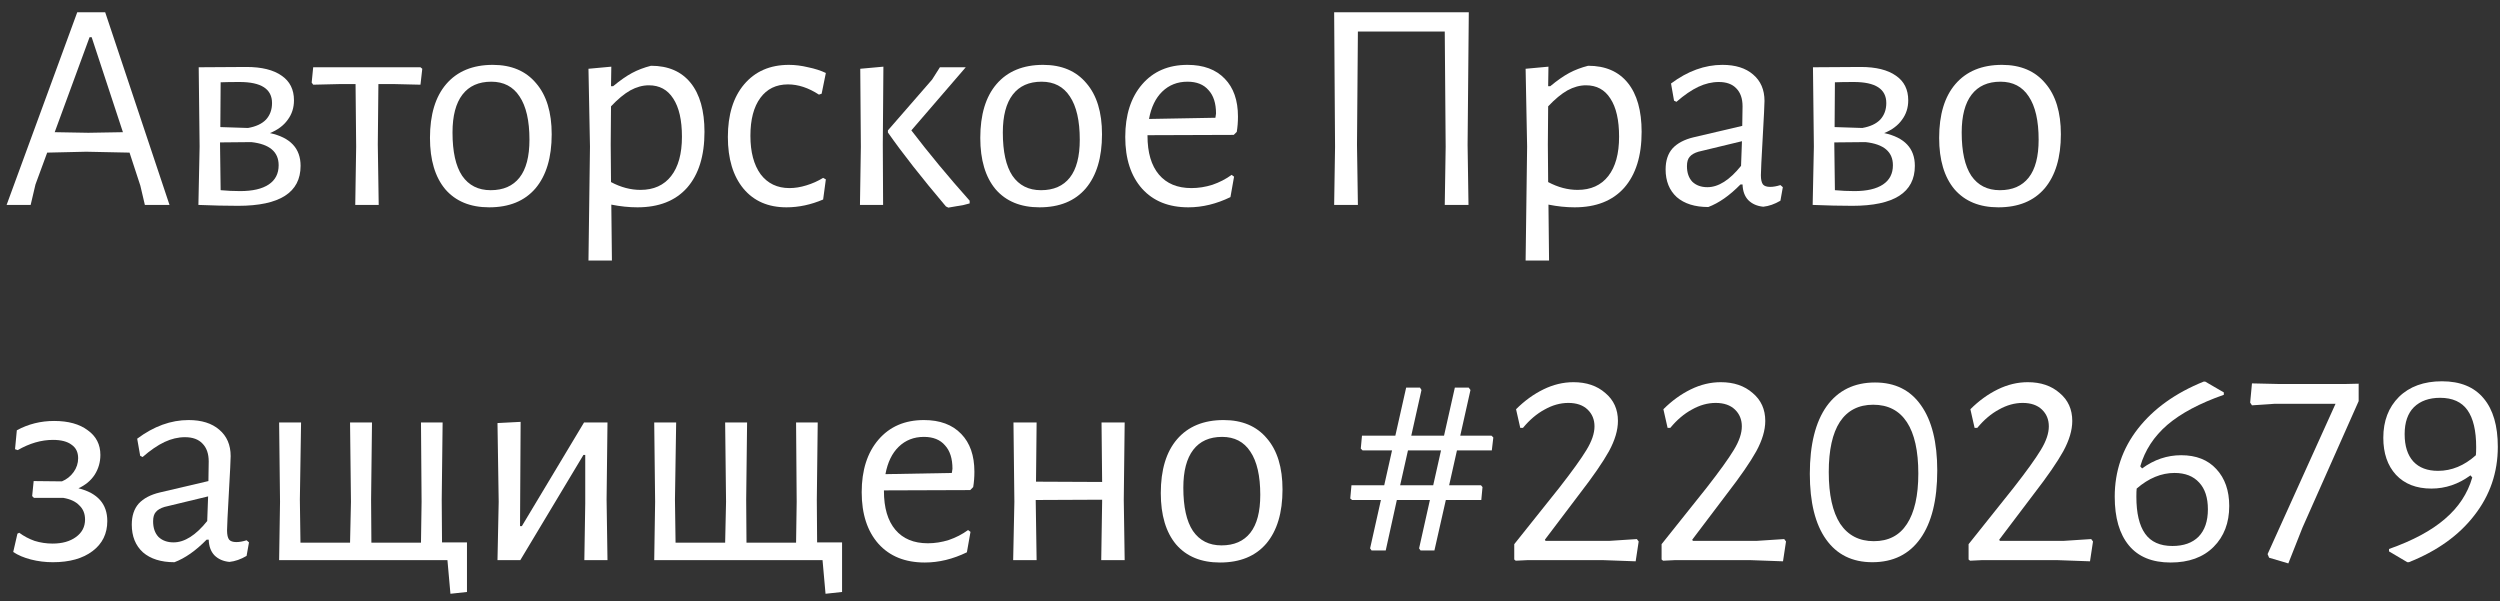 <?xml version="1.0" encoding="UTF-8"?> <svg xmlns="http://www.w3.org/2000/svg" width="183" height="44" viewBox="0 0 183 44" fill="none"><rect x="0" y="0" width="183" height="44" fill="#333333" stroke="none"/> <path d="M12.408 15H10.604L10.274 13.592L9.482 11.172L6.314 11.106L3.454 11.172L2.596 13.504L2.244 15H0.484L5.654 0.898H7.7L12.408 15ZM8.998 9.676L6.71 2.724H6.556L4.004 9.676L6.468 9.72L8.998 9.676Z" fill="white"></path> <path d="M19.759 9.742C21.255 10.065 22.003 10.864 22.003 12.14C22.003 14.091 20.478 15.066 17.427 15.066C16.547 15.066 15.579 15.044 14.523 15L14.611 10.732L14.545 4.924L18.043 4.902C19.158 4.902 20.016 5.115 20.617 5.54C21.218 5.951 21.519 6.552 21.519 7.344C21.519 7.887 21.365 8.364 21.057 8.774C20.764 9.185 20.331 9.508 19.759 9.742ZM19.913 7.542C19.913 6.516 19.121 6.002 17.537 6.002C16.951 6.002 16.488 6.01 16.151 6.024L16.129 9.302L18.153 9.368C18.74 9.266 19.18 9.06 19.473 8.752C19.767 8.43 19.913 8.026 19.913 7.542ZM17.581 13.988C18.491 13.988 19.187 13.827 19.671 13.504C20.155 13.182 20.397 12.712 20.397 12.096C20.397 11.114 19.73 10.549 18.395 10.402L16.107 10.424V10.578L16.151 13.922C16.62 13.966 17.097 13.988 17.581 13.988Z" fill="white"></path> <path d="M30.911 5.034L30.779 6.2L28.931 6.156H27.699L27.655 10.578L27.721 15H26.005L26.071 10.732L26.027 6.156H24.795L22.925 6.2L22.815 6.046L22.925 4.924H30.779L30.911 5.034Z" fill="white"></path> <path d="M36.072 4.748C37.436 4.748 38.492 5.196 39.24 6.09C40.002 6.97 40.384 8.217 40.384 9.83C40.384 11.532 39.988 12.852 39.196 13.79C38.404 14.714 37.274 15.176 35.808 15.176C34.429 15.176 33.358 14.736 32.596 13.856C31.848 12.962 31.474 11.708 31.474 10.094C31.474 8.393 31.87 7.08 32.662 6.156C33.468 5.218 34.605 4.748 36.072 4.748ZM35.962 5.98C35.038 5.98 34.334 6.296 33.85 6.926C33.366 7.557 33.124 8.481 33.124 9.698C33.124 11.106 33.358 12.162 33.828 12.866C34.312 13.57 35.008 13.922 35.918 13.922C36.842 13.922 37.546 13.614 38.03 12.998C38.514 12.382 38.756 11.458 38.756 10.226C38.756 8.833 38.514 7.777 38.03 7.058C37.56 6.34 36.871 5.98 35.962 5.98Z" fill="white"></path> <path d="M47.652 4.814C48.913 4.814 49.881 5.232 50.556 6.068C51.23 6.904 51.568 8.1 51.568 9.654C51.568 11.414 51.142 12.778 50.292 13.746C49.441 14.7 48.231 15.176 46.662 15.176C46.046 15.176 45.408 15.11 44.748 14.978L44.792 19.07H43.076L43.186 10.732L43.076 5.034L44.748 4.88L44.726 6.31H44.88C45.393 5.885 45.855 5.562 46.266 5.342C46.676 5.122 47.139 4.946 47.652 4.814ZM46.882 13.9C47.85 13.9 48.598 13.563 49.126 12.888C49.654 12.214 49.918 11.253 49.918 10.006C49.918 8.789 49.705 7.858 49.28 7.212C48.869 6.567 48.275 6.244 47.498 6.244C47.043 6.244 46.589 6.369 46.134 6.618C45.694 6.868 45.224 7.256 44.726 7.784L44.704 10.578L44.726 13.328C45.444 13.71 46.163 13.9 46.882 13.9Z" fill="white"></path> <path d="M57.746 4.748C58.2 4.748 58.67 4.807 59.154 4.924C59.652 5.027 60.085 5.166 60.452 5.342L60.144 6.86L59.946 6.926C59.183 6.428 58.428 6.178 57.68 6.178C56.814 6.178 56.14 6.508 55.656 7.168C55.172 7.828 54.93 8.752 54.93 9.94C54.93 11.128 55.179 12.067 55.678 12.756C56.191 13.431 56.895 13.768 57.79 13.768C58.186 13.768 58.596 13.702 59.022 13.57C59.462 13.438 59.872 13.255 60.254 13.02L60.452 13.13L60.254 14.604C59.359 14.986 58.464 15.176 57.57 15.176C56.235 15.176 55.186 14.722 54.424 13.812C53.661 12.888 53.28 11.627 53.28 10.028C53.28 8.4 53.676 7.117 54.468 6.178C55.274 5.225 56.367 4.748 57.746 4.748Z" fill="white"></path> <path d="M63.015 10.732L62.971 5.034L64.665 4.88L64.621 10.578L64.643 15H62.949L63.015 10.732ZM66.711 9.544C68.002 11.231 69.424 12.947 70.979 14.692V14.89C70.7 14.978 70.392 15.044 70.055 15.088C69.732 15.147 69.52 15.184 69.417 15.198L69.241 15.11C67.466 13.013 66.051 11.209 64.995 9.698V9.544L68.229 5.826L68.801 4.924H70.693L66.711 9.544Z" fill="white"></path> <path d="M76.355 4.748C77.719 4.748 78.775 5.196 79.523 6.09C80.285 6.97 80.667 8.217 80.667 9.83C80.667 11.532 80.271 12.852 79.479 13.79C78.687 14.714 77.558 15.176 76.091 15.176C74.712 15.176 73.641 14.736 72.879 13.856C72.131 12.962 71.757 11.708 71.757 10.094C71.757 8.393 72.153 7.08 72.945 6.156C73.751 5.218 74.888 4.748 76.355 4.748ZM76.245 5.98C75.321 5.98 74.617 6.296 74.133 6.926C73.649 7.557 73.407 8.481 73.407 9.698C73.407 11.106 73.641 12.162 74.111 12.866C74.595 13.57 75.291 13.922 76.201 13.922C77.125 13.922 77.829 13.614 78.313 12.998C78.797 12.382 79.039 11.458 79.039 10.226C79.039 8.833 78.797 7.777 78.313 7.058C77.844 6.34 77.154 5.98 76.245 5.98Z" fill="white"></path> <path d="M83.997 9.896V9.94C83.997 11.172 84.276 12.118 84.833 12.778C85.39 13.438 86.182 13.768 87.209 13.768C87.722 13.768 88.236 13.688 88.749 13.526C89.262 13.35 89.732 13.108 90.157 12.8L90.333 12.932L90.069 14.428C89.042 14.927 88.016 15.176 86.989 15.176C85.552 15.176 84.422 14.722 83.601 13.812C82.78 12.888 82.369 11.627 82.369 10.028C82.369 8.415 82.78 7.132 83.601 6.178C84.422 5.225 85.53 4.748 86.923 4.748C88.096 4.748 89.006 5.086 89.651 5.76C90.296 6.42 90.619 7.344 90.619 8.532C90.619 8.928 90.59 9.302 90.531 9.654L90.311 9.874L83.997 9.896ZM86.923 5.98C86.19 5.98 85.574 6.222 85.075 6.706C84.591 7.176 84.268 7.843 84.107 8.708L88.969 8.62L89.013 8.312C89.013 7.564 88.83 6.992 88.463 6.596C88.111 6.186 87.598 5.98 86.923 5.98Z" fill="white"></path> <path d="M107.428 10.6L107.494 15H105.756L105.822 10.754L105.756 2.306H99.398L99.332 10.6L99.398 15H97.66L97.726 10.754L97.66 0.898H107.516L107.428 10.6Z" fill="white"></path> <path d="M116.251 4.814C117.513 4.814 118.481 5.232 119.155 6.068C119.83 6.904 120.167 8.1 120.167 9.654C120.167 11.414 119.742 12.778 118.891 13.746C118.041 14.7 116.831 15.176 115.261 15.176C114.645 15.176 114.007 15.11 113.347 14.978L113.391 19.07H111.675L111.785 10.732L111.675 5.034L113.347 4.88L113.325 6.31H113.479C113.993 5.885 114.455 5.562 114.865 5.342C115.276 5.122 115.738 4.946 116.251 4.814ZM115.481 13.9C116.449 13.9 117.197 13.563 117.725 12.888C118.253 12.214 118.517 11.253 118.517 10.006C118.517 8.789 118.305 7.858 117.879 7.212C117.469 6.567 116.875 6.244 116.097 6.244C115.643 6.244 115.188 6.369 114.733 6.618C114.293 6.868 113.824 7.256 113.325 7.784L113.303 10.578L113.325 13.328C114.044 13.71 114.763 13.9 115.481 13.9Z" fill="white"></path> <path d="M126.081 4.748C127.035 4.748 127.783 4.983 128.325 5.452C128.883 5.922 129.161 6.567 129.161 7.388C129.161 7.638 129.117 8.54 129.029 10.094C128.941 11.649 128.897 12.558 128.897 12.822C128.897 13.145 128.949 13.372 129.051 13.504C129.154 13.622 129.33 13.68 129.579 13.68C129.799 13.68 130.049 13.636 130.327 13.548L130.503 13.702L130.327 14.692C129.902 14.942 129.484 15.088 129.073 15.132C128.619 15.088 128.252 14.927 127.973 14.648C127.709 14.37 127.57 13.988 127.555 13.504H127.401C126.609 14.311 125.825 14.861 125.047 15.154C124.065 15.154 123.295 14.912 122.737 14.428C122.195 13.93 121.923 13.255 121.923 12.404C121.923 11.759 122.092 11.246 122.429 10.864C122.781 10.483 123.295 10.212 123.969 10.05L127.533 9.214L127.555 7.784C127.555 7.212 127.401 6.772 127.093 6.464C126.8 6.156 126.375 6.002 125.817 6.002C125.319 6.002 124.82 6.12 124.321 6.354C123.823 6.589 123.287 6.956 122.715 7.454L122.539 7.366L122.319 6.112C123.537 5.203 124.791 4.748 126.081 4.748ZM124.321 11.106C124.028 11.194 123.815 11.319 123.683 11.48C123.551 11.627 123.485 11.854 123.485 12.162C123.485 12.646 123.617 13.028 123.881 13.306C124.16 13.57 124.527 13.702 124.981 13.702C125.788 13.702 126.609 13.182 127.445 12.14L127.511 10.336L124.321 11.106Z" fill="white"></path> <path d="M137.923 9.742C139.419 10.065 140.167 10.864 140.167 12.14C140.167 14.091 138.642 15.066 135.591 15.066C134.711 15.066 133.743 15.044 132.687 15L132.775 10.732L132.709 4.924L136.207 4.902C137.322 4.902 138.18 5.115 138.781 5.54C139.383 5.951 139.683 6.552 139.683 7.344C139.683 7.887 139.529 8.364 139.221 8.774C138.928 9.185 138.495 9.508 137.923 9.742ZM138.077 7.542C138.077 6.516 137.285 6.002 135.701 6.002C135.115 6.002 134.653 6.01 134.315 6.024L134.293 9.302L136.317 9.368C136.904 9.266 137.344 9.06 137.637 8.752C137.931 8.43 138.077 8.026 138.077 7.542ZM135.745 13.988C136.655 13.988 137.351 13.827 137.835 13.504C138.319 13.182 138.561 12.712 138.561 12.096C138.561 11.114 137.894 10.549 136.559 10.402L134.271 10.424V10.578L134.315 13.922C134.785 13.966 135.261 13.988 135.745 13.988Z" fill="white"></path> <path d="M146.544 4.748C147.908 4.748 148.964 5.196 149.712 6.09C150.475 6.97 150.856 8.217 150.856 9.83C150.856 11.532 150.46 12.852 149.668 13.79C148.876 14.714 147.747 15.176 146.28 15.176C144.902 15.176 143.831 14.736 143.068 13.856C142.32 12.962 141.946 11.708 141.946 10.094C141.946 8.393 142.342 7.08 143.134 6.156C143.941 5.218 145.078 4.748 146.544 4.748ZM146.434 5.98C145.51 5.98 144.806 6.296 144.322 6.926C143.838 7.557 143.596 8.481 143.596 9.698C143.596 11.106 143.831 12.162 144.3 12.866C144.784 13.57 145.481 13.922 146.39 13.922C147.314 13.922 148.018 13.614 148.502 12.998C148.986 12.382 149.228 11.458 149.228 10.226C149.228 8.833 148.986 7.777 148.502 7.058C148.033 6.34 147.344 5.98 146.434 5.98Z" fill="white"></path> <path d="M5.742 35.742C7.15 36.094 7.854 36.894 7.854 38.14C7.854 39.064 7.495 39.798 6.776 40.34C6.058 40.883 5.09 41.154 3.872 41.154C3.315 41.154 2.78 41.088 2.266 40.956C1.753 40.824 1.32 40.641 0.968 40.406L1.276 39.064L1.408 38.998C1.746 39.248 2.12 39.446 2.53 39.592C2.956 39.724 3.396 39.79 3.85 39.79C4.554 39.79 5.126 39.629 5.566 39.306C6.006 38.984 6.226 38.558 6.226 38.03C6.226 37.605 6.087 37.26 5.808 36.996C5.544 36.718 5.156 36.534 4.642 36.446H2.486L2.354 36.314L2.464 35.214L4.532 35.236C4.884 35.09 5.17 34.862 5.39 34.554C5.61 34.246 5.72 33.909 5.72 33.542C5.72 33.102 5.559 32.772 5.236 32.552C4.928 32.318 4.474 32.2 3.872 32.2C3.022 32.2 2.164 32.45 1.298 32.948L1.1 32.882L1.232 31.496C2.068 31.042 2.978 30.814 3.96 30.814C5.002 30.814 5.823 31.042 6.424 31.496C7.04 31.936 7.348 32.538 7.348 33.3C7.348 33.828 7.209 34.312 6.93 34.752C6.652 35.178 6.256 35.508 5.742 35.742Z" fill="white"></path> <path d="M13.804 30.748C14.757 30.748 15.505 30.983 16.048 31.452C16.605 31.922 16.884 32.567 16.884 33.388C16.884 33.638 16.84 34.54 16.752 36.094C16.664 37.649 16.62 38.558 16.62 38.822C16.62 39.145 16.671 39.372 16.774 39.504C16.877 39.622 17.053 39.68 17.302 39.68C17.522 39.68 17.771 39.636 18.05 39.548L18.226 39.702L18.05 40.692C17.625 40.942 17.207 41.088 16.796 41.132C16.341 41.088 15.975 40.927 15.696 40.648C15.432 40.37 15.293 39.988 15.278 39.504H15.124C14.332 40.311 13.547 40.861 12.77 41.154C11.787 41.154 11.017 40.912 10.46 40.428C9.917 39.93 9.646 39.255 9.646 38.404C9.646 37.759 9.815 37.246 10.152 36.864C10.504 36.483 11.017 36.212 11.692 36.05L15.256 35.214L15.278 33.784C15.278 33.212 15.124 32.772 14.816 32.464C14.523 32.156 14.097 32.002 13.54 32.002C13.041 32.002 12.543 32.12 12.044 32.354C11.545 32.589 11.01 32.956 10.438 33.454L10.262 33.366L10.042 32.112C11.259 31.203 12.513 30.748 13.804 30.748ZM12.044 37.106C11.751 37.194 11.538 37.319 11.406 37.48C11.274 37.627 11.208 37.854 11.208 38.162C11.208 38.646 11.34 39.028 11.604 39.306C11.883 39.57 12.249 39.702 12.704 39.702C13.511 39.702 14.332 39.182 15.168 38.14L15.234 36.336L12.044 37.106Z" fill="white"></path> <path d="M34.182 43.332L32.972 43.464L32.752 41H20.432L20.498 36.732L20.432 30.924H22.038L21.95 36.578L21.994 39.724H25.624L25.69 36.732L25.624 30.924H27.23L27.164 36.578L27.186 39.724H30.816L30.86 36.732L30.816 30.924H32.4L32.334 36.578L32.356 39.702H34.182V43.332Z" fill="white"></path> <path d="M36.504 36.732L36.416 30.968L38.11 30.88L38.066 38.514H38.198L42.752 30.924H44.468L44.402 36.556L44.468 41H42.774L42.84 36.842V33.3H42.708L38.088 41H36.416L36.504 36.732Z" fill="white"></path> <path d="M61.639 43.332L60.429 43.464L60.209 41H47.889L47.955 36.732L47.889 30.924H49.495L49.407 36.578L49.451 39.724H53.081L53.147 36.732L53.081 30.924H54.687L54.621 36.578L54.643 39.724H58.273L58.317 36.732L58.273 30.924H59.857L59.791 36.578L59.813 39.702H61.639V43.332Z" fill="white"></path> <path d="M64.704 35.896V35.94C64.704 37.172 64.983 38.118 65.54 38.778C66.097 39.438 66.889 39.768 67.916 39.768C68.429 39.768 68.943 39.688 69.456 39.526C69.969 39.35 70.439 39.108 70.864 38.8L71.04 38.932L70.776 40.428C69.749 40.927 68.723 41.176 67.696 41.176C66.259 41.176 65.129 40.722 64.308 39.812C63.487 38.888 63.076 37.627 63.076 36.028C63.076 34.415 63.487 33.132 64.308 32.178C65.129 31.225 66.237 30.748 67.63 30.748C68.803 30.748 69.713 31.086 70.358 31.76C71.003 32.42 71.326 33.344 71.326 34.532C71.326 34.928 71.297 35.302 71.238 35.654L71.018 35.874L64.704 35.896ZM67.63 31.98C66.897 31.98 66.281 32.222 65.782 32.706C65.298 33.176 64.975 33.843 64.814 34.708L69.676 34.62L69.72 34.312C69.72 33.564 69.537 32.992 69.17 32.596C68.818 32.186 68.305 31.98 67.63 31.98Z" fill="white"></path> <path d="M82.26 36.578L82.326 41H80.61L80.676 36.732V36.578L75.814 36.6L75.88 41H74.164L74.252 36.732L74.186 30.924H75.88L75.836 35.258L80.676 35.28L80.632 30.924H82.326L82.26 36.578Z" fill="white"></path> <path d="M89.568 30.748C90.932 30.748 91.988 31.196 92.736 32.09C93.498 32.97 93.88 34.217 93.88 35.83C93.88 37.532 93.484 38.852 92.692 39.79C91.9 40.714 90.77 41.176 89.304 41.176C87.925 41.176 86.854 40.736 86.092 39.856C85.344 38.962 84.97 37.708 84.97 36.094C84.97 34.393 85.366 33.08 86.158 32.156C86.964 31.218 88.101 30.748 89.568 30.748ZM89.458 31.98C88.534 31.98 87.83 32.296 87.346 32.926C86.862 33.557 86.62 34.481 86.62 35.698C86.62 37.106 86.854 38.162 87.324 38.866C87.808 39.57 88.504 39.922 89.414 39.922C90.338 39.922 91.042 39.614 91.526 38.998C92.01 38.382 92.252 37.458 92.252 36.226C92.252 34.833 92.01 33.777 91.526 33.058C91.056 32.34 90.367 31.98 89.458 31.98Z" fill="white"></path> <path d="M106.649 32.97L106.077 35.522H108.409L108.519 35.654L108.431 36.6H105.835L104.999 40.296H103.987L103.877 40.142L104.669 36.6H102.249L101.435 40.296H100.401L100.291 40.142L101.083 36.6H98.971L98.839 36.49L98.927 35.522H101.325L101.897 32.97H99.741L99.609 32.838L99.697 31.892H102.139L102.931 28.372H103.943L104.053 28.548L103.305 31.892H105.703L106.495 28.372H107.507L107.639 28.548L106.891 31.892H109.179L109.311 32.024L109.201 32.97H106.649ZM105.483 32.97H103.063L102.491 35.522H104.911L105.483 32.97Z" fill="white"></path> <path d="M115.177 27.976C116.13 27.976 116.907 28.24 117.509 28.768C118.125 29.282 118.433 29.964 118.433 30.814C118.433 31.489 118.213 32.23 117.773 33.036C117.333 33.828 116.614 34.87 115.617 36.16L113.087 39.504L113.131 39.592H117.795L119.819 39.46L119.951 39.636L119.731 41.088L117.289 41H111.855L110.953 41.044L110.843 40.956V39.834L114.143 35.698C115.081 34.496 115.741 33.579 116.123 32.948C116.519 32.303 116.717 31.724 116.717 31.21C116.717 30.712 116.548 30.301 116.211 29.978C115.873 29.656 115.404 29.494 114.803 29.494C114.216 29.494 113.637 29.656 113.065 29.978C112.493 30.286 111.965 30.734 111.481 31.32H111.283L110.975 29.956C111.591 29.34 112.258 28.856 112.977 28.504C113.695 28.152 114.429 27.976 115.177 27.976Z" fill="white"></path> <path d="M125.962 27.976C126.915 27.976 127.692 28.24 128.294 28.768C128.91 29.282 129.218 29.964 129.218 30.814C129.218 31.489 128.998 32.23 128.558 33.036C128.118 33.828 127.399 34.87 126.402 36.16L123.872 39.504L123.916 39.592H128.58L130.604 39.46L130.736 39.636L130.516 41.088L128.074 41H122.64L121.738 41.044L121.628 40.956V39.834L124.928 35.698C125.866 34.496 126.526 33.579 126.908 32.948C127.304 32.303 127.502 31.724 127.502 31.21C127.502 30.712 127.333 30.301 126.996 29.978C126.658 29.656 126.189 29.494 125.588 29.494C125.001 29.494 124.422 29.656 123.85 29.978C123.278 30.286 122.75 30.734 122.266 31.32H122.068L121.76 29.956C122.376 29.34 123.043 28.856 123.762 28.504C124.48 28.152 125.214 27.976 125.962 27.976Z" fill="white"></path> <path d="M137.253 27.998C138.72 27.998 139.842 28.556 140.619 29.67C141.411 30.785 141.807 32.376 141.807 34.444C141.807 36.6 141.396 38.258 140.575 39.416C139.754 40.575 138.58 41.154 137.055 41.154C135.588 41.154 134.459 40.597 133.667 39.482C132.875 38.368 132.479 36.769 132.479 34.686C132.479 32.545 132.89 30.895 133.711 29.736C134.547 28.578 135.728 27.998 137.253 27.998ZM137.121 29.626C136.05 29.626 135.236 30.044 134.679 30.88C134.136 31.716 133.865 32.941 133.865 34.554C133.865 36.212 134.144 37.473 134.701 38.338C135.273 39.189 136.094 39.614 137.165 39.614C138.236 39.614 139.042 39.196 139.585 38.36C140.142 37.51 140.421 36.278 140.421 34.664C140.421 33.007 140.142 31.753 139.585 30.902C139.028 30.052 138.206 29.626 137.121 29.626Z" fill="white"></path> <path d="M148.434 27.976C149.388 27.976 150.165 28.24 150.766 28.768C151.382 29.282 151.69 29.964 151.69 30.814C151.69 31.489 151.47 32.23 151.03 33.036C150.59 33.828 149.872 34.87 148.874 36.16L146.344 39.504L146.388 39.592H151.052L153.076 39.46L153.208 39.636L152.988 41.088L150.546 41H145.112L144.21 41.044L144.1 40.956V39.834L147.4 35.698C148.339 34.496 148.999 33.579 149.38 32.948C149.776 32.303 149.974 31.724 149.974 31.21C149.974 30.712 149.806 30.301 149.468 29.978C149.131 29.656 148.662 29.494 148.06 29.494C147.474 29.494 146.894 29.656 146.322 29.978C145.75 30.286 145.222 30.734 144.738 31.32H144.54L144.232 29.956C144.848 29.34 145.516 28.856 146.234 28.504C146.953 28.152 147.686 27.976 148.434 27.976Z" fill="white"></path> <path d="M159.66 33.322C160.76 33.322 161.618 33.66 162.234 34.334C162.864 35.009 163.18 35.911 163.18 37.04C163.18 38.272 162.798 39.27 162.036 40.032C161.273 40.795 160.224 41.176 158.89 41.176C157.54 41.176 156.521 40.758 155.832 39.922C155.142 39.086 154.798 37.898 154.798 36.358C154.798 34.496 155.362 32.838 156.492 31.386C157.636 29.92 159.242 28.768 161.31 27.932H161.42L162.784 28.724V28.9C161.024 29.516 159.645 30.25 158.648 31.1C157.665 31.951 157.005 32.963 156.668 34.136L156.8 34.29C157.68 33.645 158.633 33.322 159.66 33.322ZM159.022 39.966C159.843 39.966 160.481 39.739 160.936 39.284C161.39 38.815 161.618 38.148 161.618 37.282C161.618 36.432 161.405 35.779 160.98 35.324C160.554 34.855 159.953 34.62 159.176 34.62C158.208 34.62 157.284 35.002 156.404 35.764C156.389 35.896 156.382 36.094 156.382 36.358C156.382 37.561 156.594 38.463 157.02 39.064C157.445 39.666 158.112 39.966 159.022 39.966Z" fill="white"></path> <path d="M166.78 28.108H171.708L172.654 28.086V29.362L168.54 38.624L167.506 41.242L166.098 40.824L165.988 40.56L170.96 29.56H166.472L164.844 29.67L164.712 29.472L164.844 28.064L166.78 28.108Z" fill="white"></path> <path d="M178.748 27.91C180.097 27.91 181.116 28.328 181.806 29.164C182.495 29.986 182.84 31.166 182.84 32.706C182.84 34.584 182.268 36.256 181.124 37.722C179.994 39.189 178.396 40.333 176.328 41.154H176.218L174.876 40.362V40.186C176.621 39.57 177.985 38.837 178.968 37.986C179.965 37.136 180.632 36.124 180.97 34.95L180.838 34.796C179.958 35.442 179.004 35.764 177.978 35.764C176.878 35.764 176.012 35.427 175.382 34.752C174.766 34.078 174.458 33.176 174.458 32.046C174.458 30.814 174.839 29.817 175.602 29.054C176.379 28.292 177.428 27.91 178.748 27.91ZM178.462 34.466C179.459 34.466 180.383 34.085 181.234 33.322C181.248 33.19 181.256 32.992 181.256 32.728C181.256 31.526 181.043 30.624 180.618 30.022C180.192 29.421 179.525 29.12 178.616 29.12C177.809 29.12 177.171 29.348 176.702 29.802C176.247 30.257 176.02 30.917 176.02 31.782C176.02 32.648 176.232 33.315 176.658 33.784C177.083 34.239 177.684 34.466 178.462 34.466Z" fill="white"></path> </svg> 
